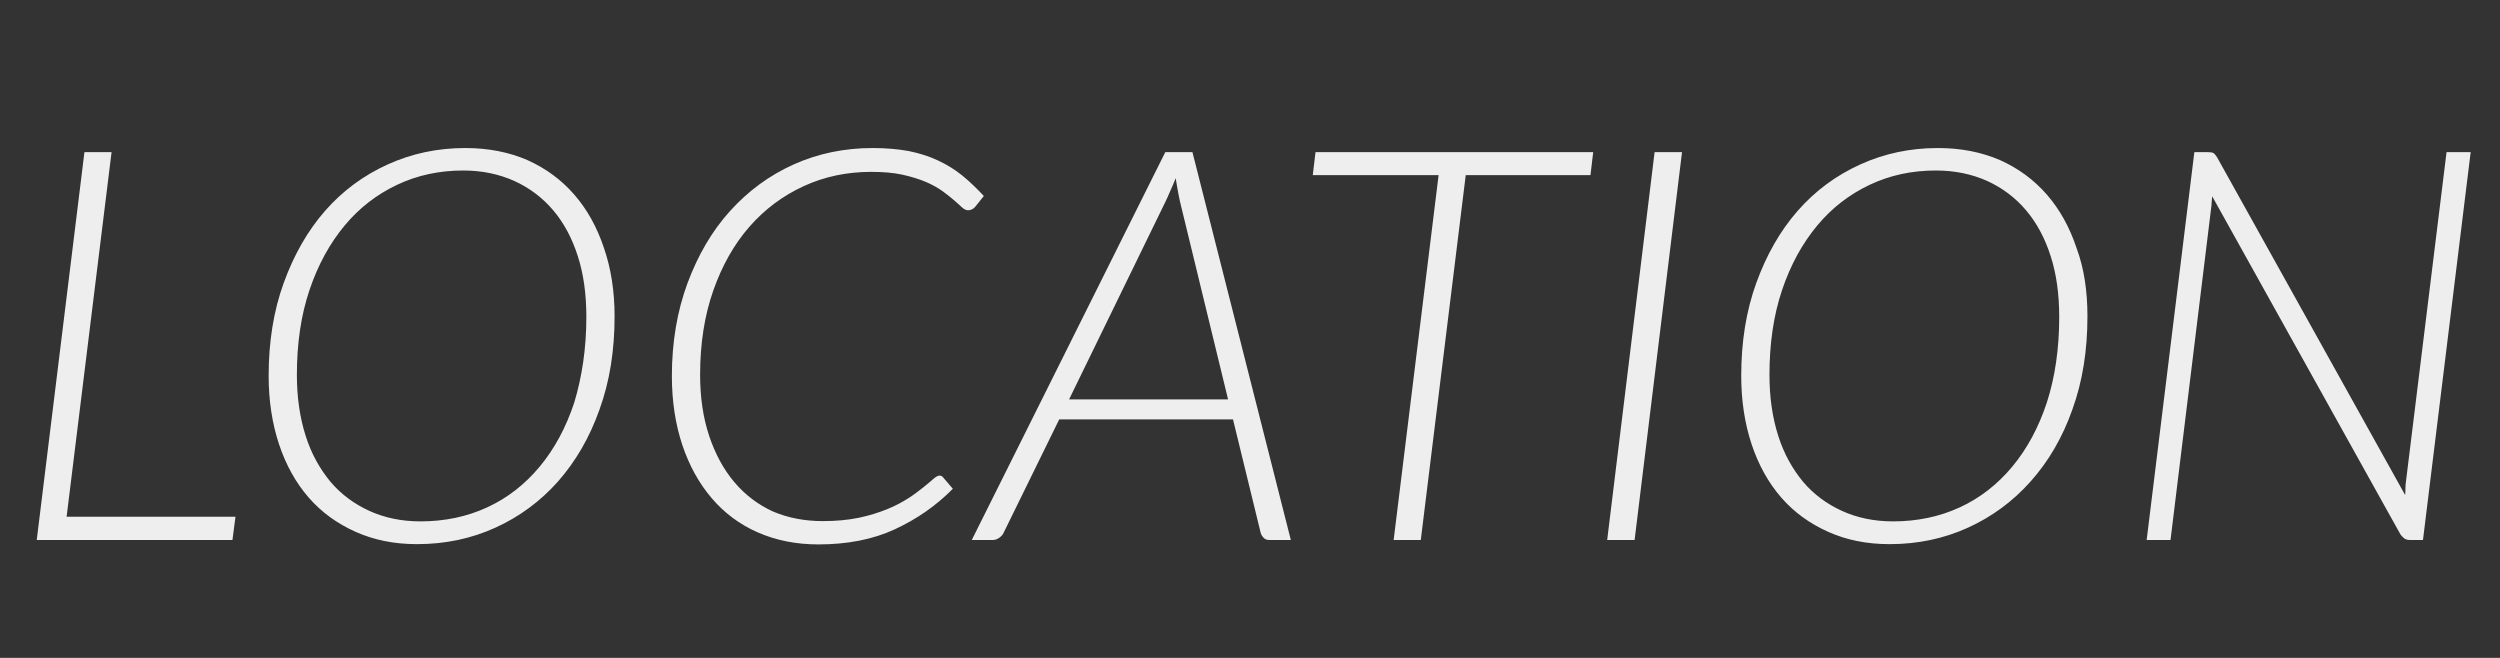 <svg xmlns="http://www.w3.org/2000/svg" viewBox="0 0 912 240" style="enable-background:new 0 0 912 240" xml:space="preserve"><rect x="0" y="0" width="912" height="240" fill="#333333" stroke="none"/><g style="enable-background:new"><path d="m85.9 188.5-1.1 8.5H13.4L30.8 55.5h9.9l-16.4 133h61.6zm138.3-73.1c0 12.5-1.8 23.8-5.5 34-3.6 10.2-8.7 18.9-15.1 26.2-6.5 7.3-14.1 12.9-22.9 16.9-8.8 4-18.3 6-28.6 6-8.3 0-15.7-1.5-22.4-4.5-6.7-3-12.4-7.1-17.1-12.5-4.7-5.4-8.3-11.9-10.8-19.4-2.5-7.5-3.8-15.9-3.8-25 0-12.4 1.8-23.7 5.5-33.9s8.7-19 15.1-26.3c6.4-7.3 14-12.9 22.8-16.9 8.8-4 18.2-6 28.4-6 8.3 0 15.9 1.5 22.6 4.4 6.7 3 12.4 7.2 17.1 12.6 4.7 5.4 8.3 11.9 10.8 19.4 2.6 7.5 3.9 15.9 3.9 25zm-10.3.2c0-8.2-1-15.6-3.1-22.1-2.1-6.6-5.1-12.2-9-16.8-3.9-4.6-8.7-8.2-14.2-10.7-5.6-2.5-11.8-3.8-18.6-3.8-8.7 0-16.7 1.7-24.1 5.2-7.4 3.5-13.8 8.4-19.2 14.9-5.4 6.5-9.7 14.3-12.8 23.5-3.1 9.2-4.6 19.5-4.6 31 0 8.2 1.1 15.6 3.2 22.2s5.2 12.1 9.1 16.8c3.9 4.6 8.7 8.1 14.2 10.6s11.7 3.8 18.6 3.8c8.8 0 16.9-1.7 24.3-5.1 7.4-3.4 13.8-8.4 19.2-14.9 5.4-6.5 9.6-14.3 12.6-23.4 2.8-9.3 4.4-19.7 4.4-31.2zm86.2 74.5c4.9 0 9.2-.4 13.1-1.2 3.9-.8 7.3-1.9 10.3-3.1 3-1.2 5.6-2.6 7.8-4s4-2.8 5.5-4c1.5-1.2 2.8-2.3 3.7-3.1.9-.8 1.7-1.2 2.2-1.2.6 0 1 .2 1.3.6l3.6 4.2c-6.1 6.2-13.2 11.1-21.2 14.8-8 3.7-17.3 5.5-27.9 5.5-8.1 0-15.5-1.5-22.1-4.4-6.6-2.9-12.2-7.1-16.8-12.5-4.6-5.4-8.2-11.9-10.7-19.4-2.5-7.5-3.8-15.9-3.8-25.1 0-12.3 1.9-23.6 5.7-33.9 3.8-10.2 8.9-19 15.5-26.3 6.6-7.3 14.3-13 23.2-17 8.9-4 18.5-6 28.9-6 4.9 0 9.2.4 13.1 1.1 3.9.8 7.4 1.9 10.6 3.4 3.2 1.5 6.2 3.3 8.9 5.5s5.3 4.7 7.9 7.5l-3.2 4c-.7.8-1.6 1.2-2.6 1.2-.6 0-1.3-.3-2.1-1s-1.7-1.6-2.9-2.6-2.6-2.2-4.3-3.4c-1.7-1.2-3.8-2.4-6.2-3.4-2.4-1-5.3-1.9-8.5-2.6-3.3-.7-7-1-11.3-1-8.8 0-17 1.7-24.6 5.2-7.6 3.5-14.2 8.4-19.8 14.8s-10 14.2-13.2 23.3c-3.2 9.1-4.8 19.4-4.8 30.7 0 8.3 1.1 15.7 3.3 22.3 2.2 6.6 5.3 12.3 9.2 16.9 3.9 4.6 8.6 8.2 14.1 10.7 5.4 2.3 11.5 3.5 18.1 3.5zm170.8 6.9h-7.7c-.9 0-1.7-.2-2.2-.8-.5-.5-.9-1.1-1.1-1.8L449.8 153h-63.4l-20.3 41.4c-.3.7-.9 1.3-1.6 1.8-.7.5-1.5.8-2.4.8h-7.6l70.6-141.5h9.9L470.9 197zM448 145.7l-17.5-72c-.3-1.2-.5-2.5-.8-4-.3-1.4-.5-3-.8-4.7-.7 1.7-1.3 3.2-2 4.7-.6 1.4-1.2 2.8-1.8 4l-35.1 72h58zm132.2-81.8h-45.5L518.3 197h-9.9l16.4-133.1h-45.9l1-8.4h101.3l-1 8.4zM596.3 197h-10l17.3-141.5h10L596.3 197zm165.2-81.6c0 12.5-1.8 23.8-5.5 34-3.6 10.2-8.7 18.9-15.2 26.2-6.5 7.3-14.1 12.9-22.9 16.9-8.8 4-18.3 6-28.6 6-8.3 0-15.7-1.5-22.4-4.5-6.7-3-12.4-7.1-17.1-12.5-4.7-5.4-8.3-11.9-10.8-19.4-2.5-7.5-3.8-15.9-3.8-25 0-12.4 1.8-23.7 5.5-33.9s8.7-19 15.1-26.3c6.4-7.3 14-12.9 22.8-16.9 8.8-4 18.2-6 28.4-6 8.3 0 15.9 1.5 22.6 4.4 6.7 3 12.4 7.2 17.1 12.6 4.7 5.4 8.3 11.9 10.8 19.4 2.8 7.5 4 15.9 4 25zm-10.3.2c0-8.2-1-15.6-3.1-22.1-2.1-6.6-5.1-12.2-9-16.8-3.9-4.6-8.7-8.2-14.2-10.7-5.6-2.5-11.8-3.8-18.7-3.8-8.7 0-16.7 1.7-24.1 5.2-7.4 3.5-13.8 8.4-19.2 14.9-5.4 6.5-9.7 14.3-12.8 23.5-3.1 9.2-4.6 19.5-4.6 31 0 8.2 1.1 15.6 3.2 22.2s5.2 12.1 9.1 16.8c3.9 4.6 8.7 8.1 14.2 10.6s11.7 3.8 18.6 3.8c8.8 0 16.9-1.7 24.3-5.1 7.4-3.4 13.8-8.4 19.2-14.9 5.4-6.5 9.6-14.3 12.6-23.4 3-9.3 4.5-19.7 4.5-31.2zm150.1-60.1L883.9 197h-4.6c-.9 0-1.6-.2-2.1-.5-.5-.4-1.1-.9-1.6-1.7L807 71.6c-.1.8-.1 1.6-.2 2.3 0 .7-.1 1.5-.2 2.2L791.8 197h-8.7l17.4-141.5h4.9c.9 0 1.6.1 2 .3.4.2.9.8 1.4 1.6l68.6 123.2c.1-.9.1-1.8.1-2.6s.1-1.6.2-2.4l14.8-120.1h8.8z" style="fill:#eee"/></g></svg>
